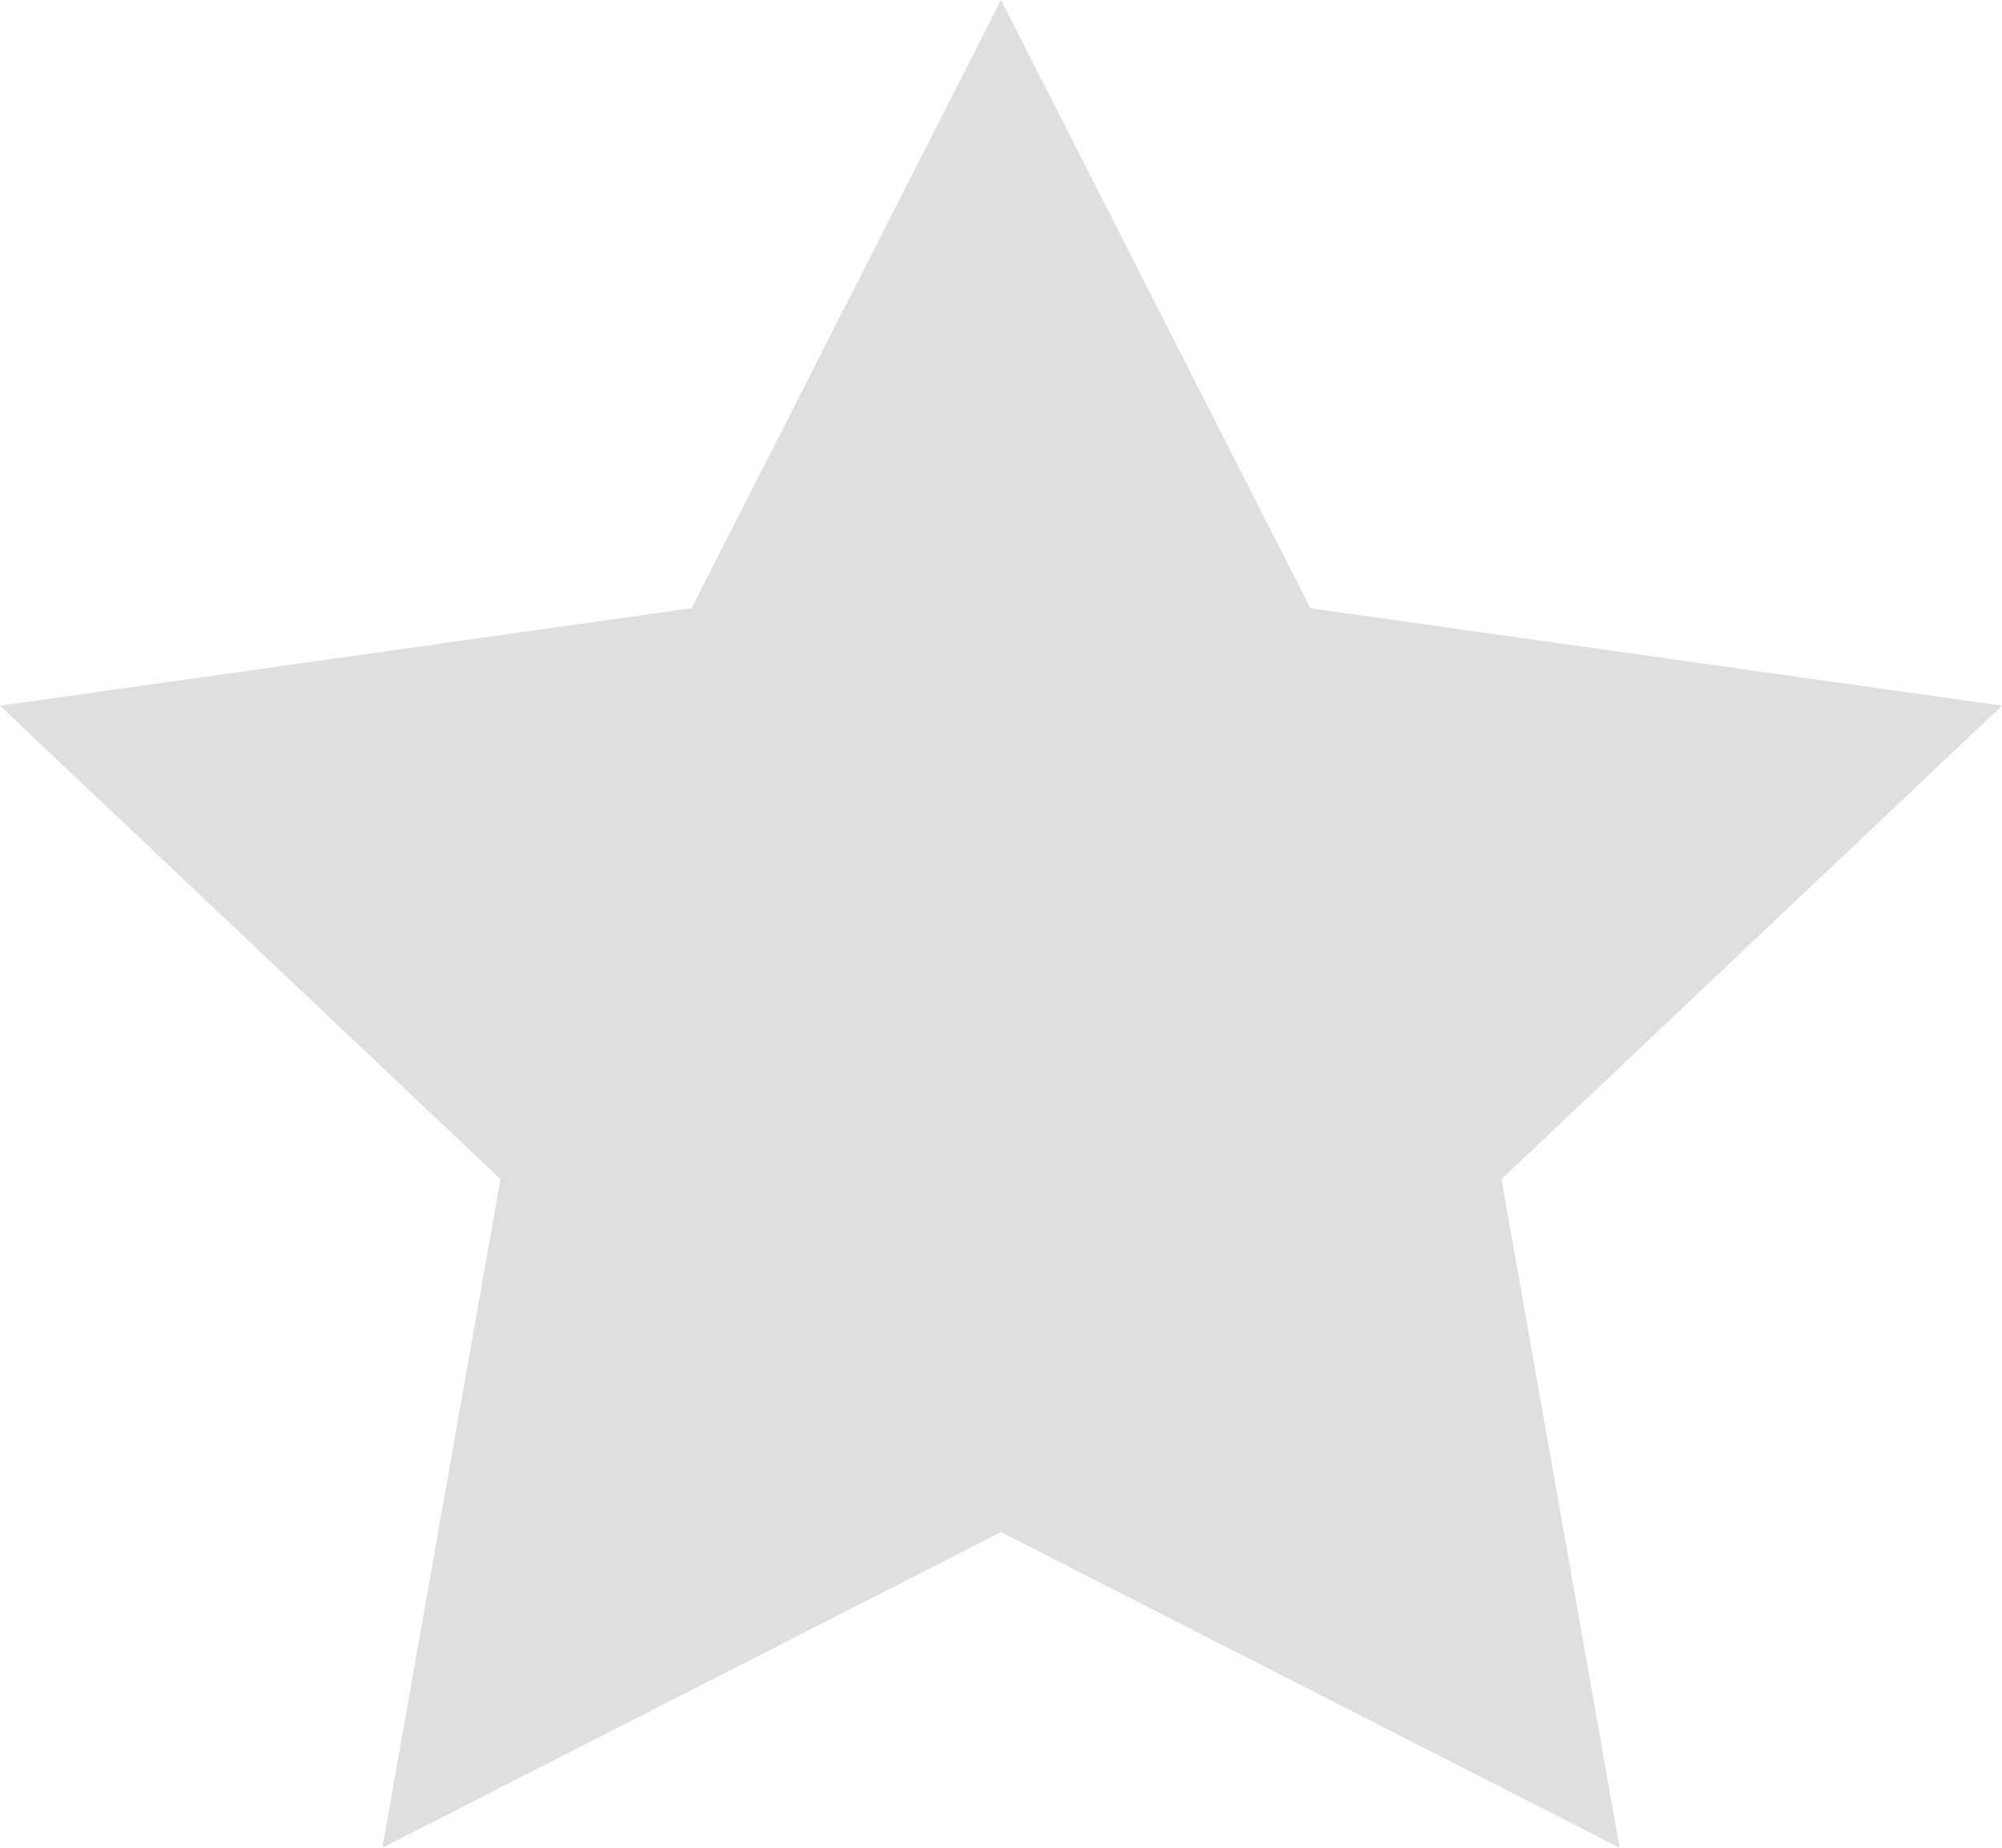 <svg xmlns="http://www.w3.org/2000/svg" width="13" height="12" viewBox="0 0 13 12">
  <path id="Path_223" data-name="Path 223" d="M3528.5,734.546l2.009,3.95,4.491.633-3.25,3.075.767,4.342-4.017-2.05-4.017,2.05.767-4.342-3.25-3.075,4.491-.633Z" transform="translate(-3522 -734.546)" fill="#dfdfdf"/>
</svg>
